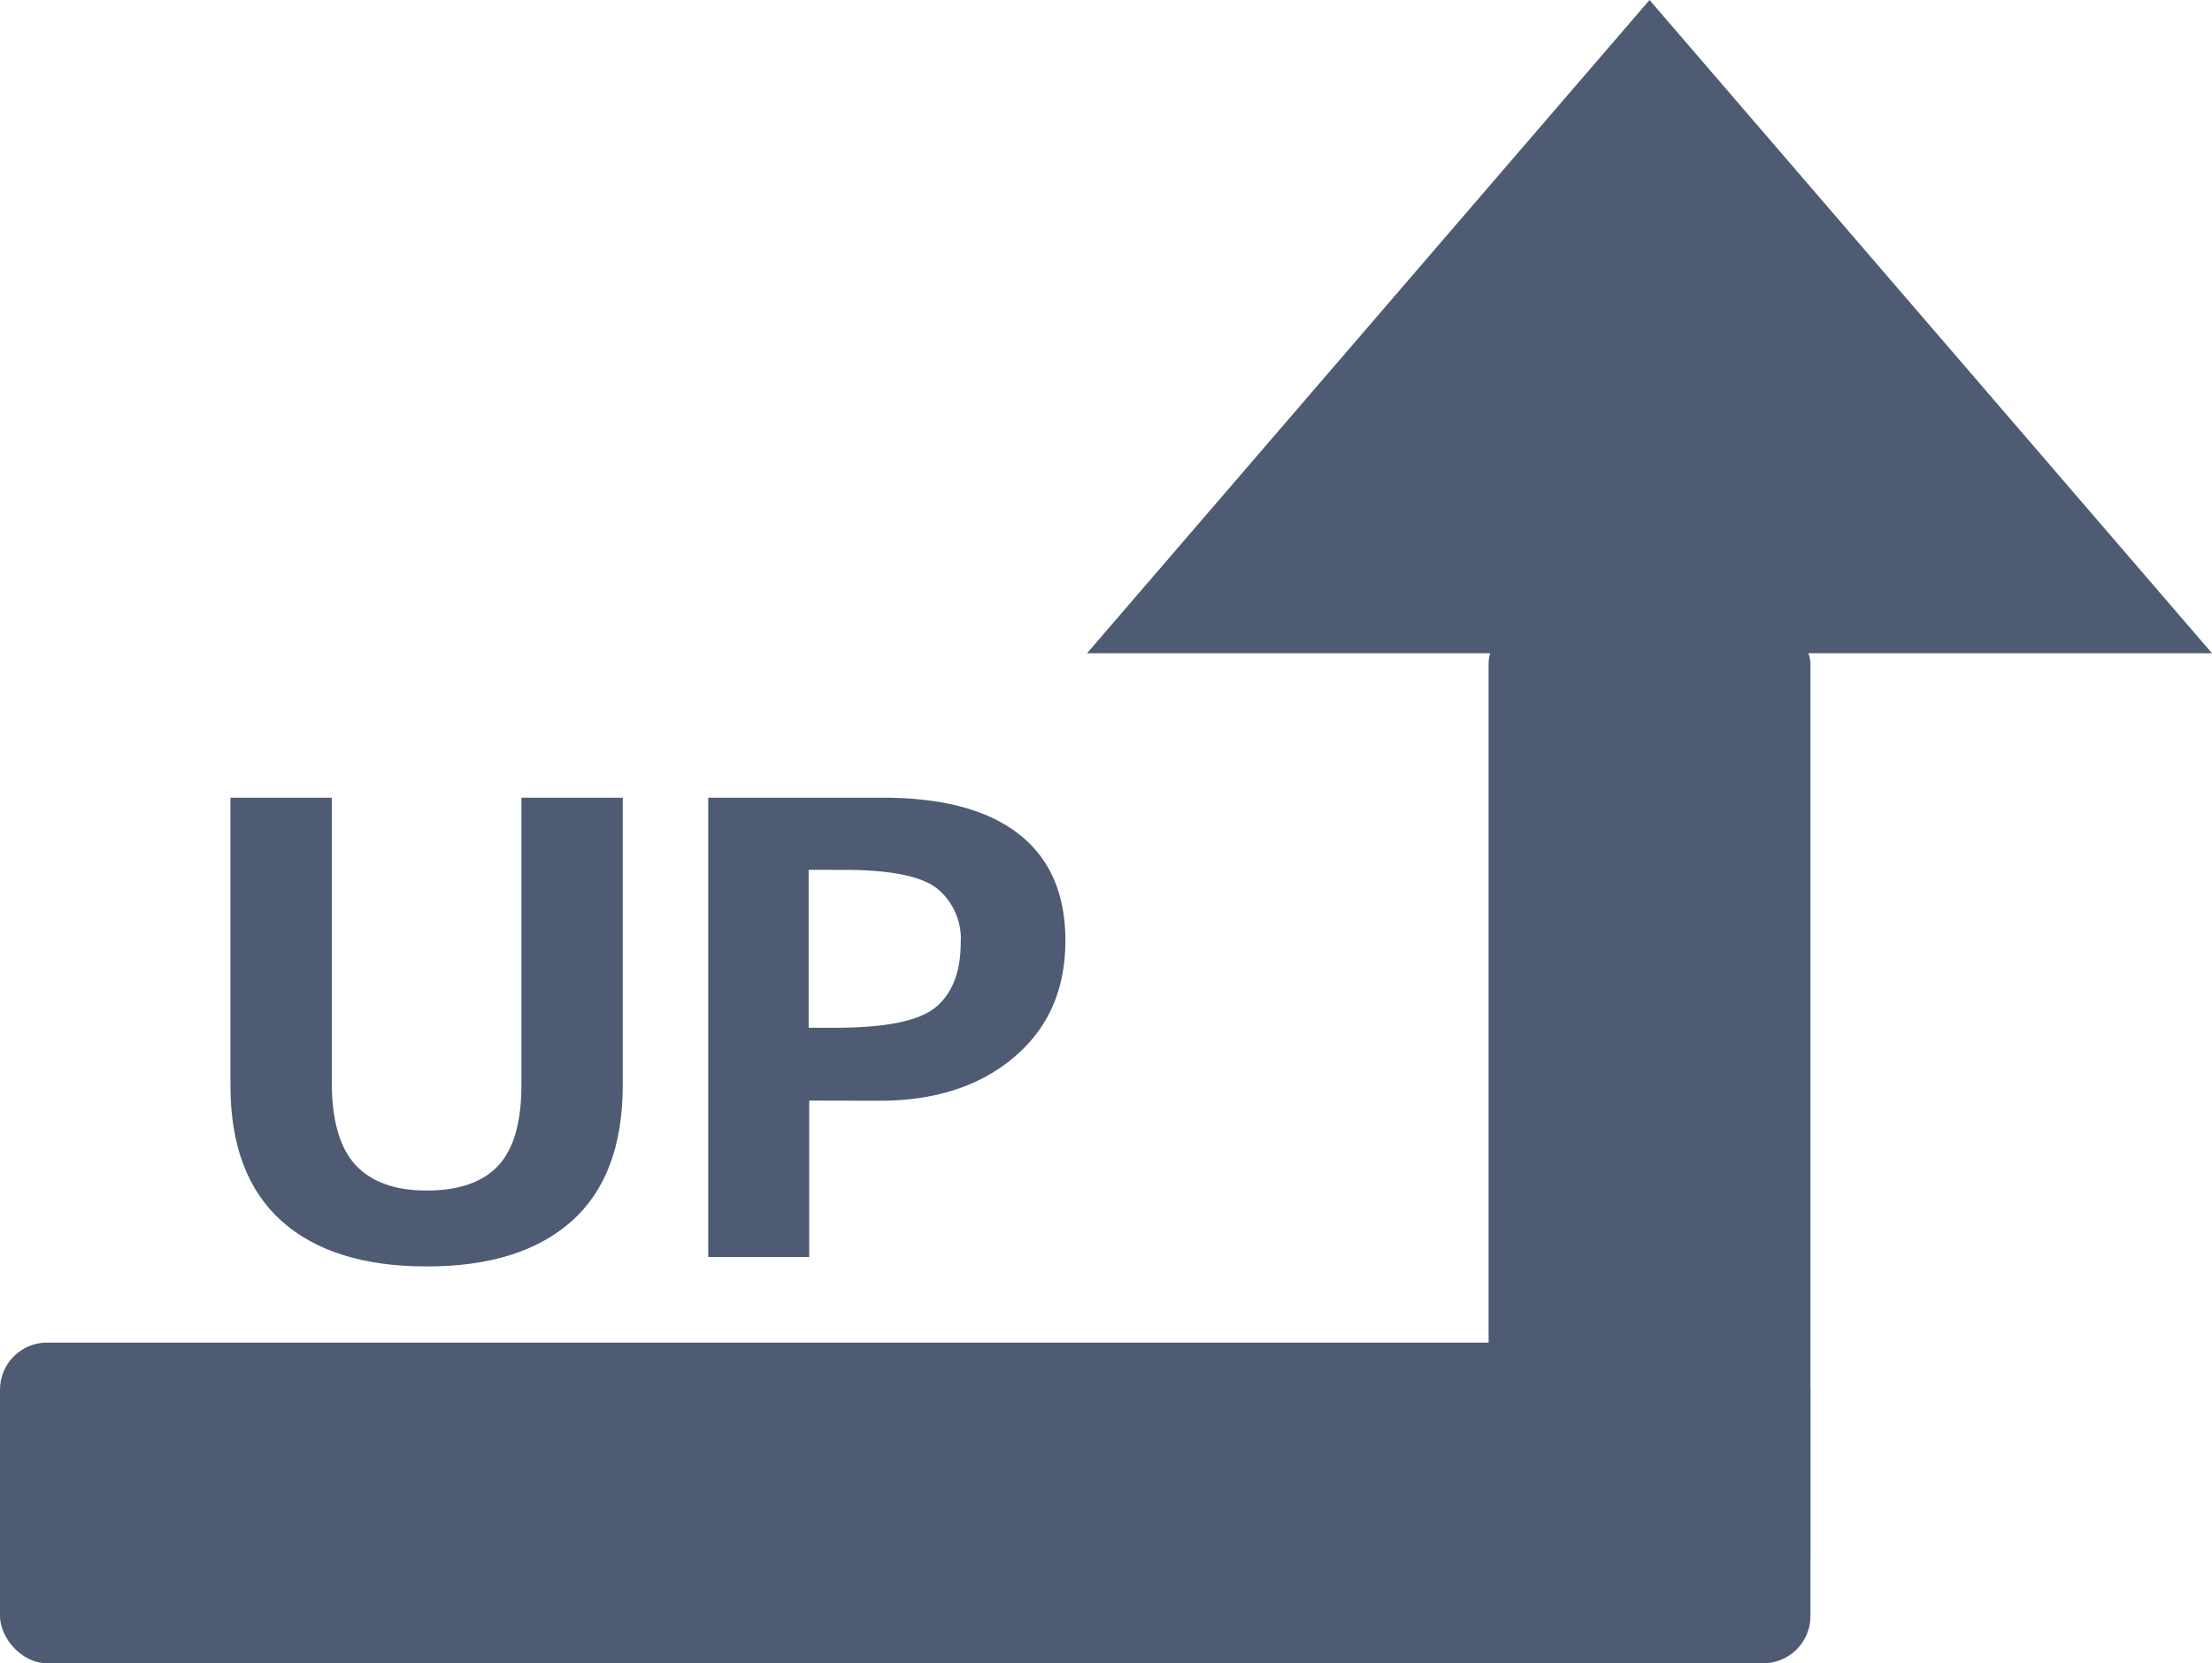 <svg xmlns="http://www.w3.org/2000/svg" viewBox="0 0 280 210.59"><defs><style>.cls-1{fill:#4e5b73;}</style></defs><title>card_up</title><g id="レイヤー_2" data-name="レイヤー 2"><g id="レイヤー_1-2" data-name="レイヤー 1"><polygon class="cls-1" points="208.8 0 137.6 82.71 280 82.71 208.8 0"/><rect class="cls-1" x="188.43" y="79.67" width="40.74" height="121.79" rx="4.35"/><rect class="cls-1" y="169.99" width="229.17" height="40.6" rx="5.96"/><path class="cls-1" d="M78.83,137.38q0,11.46-6.45,17.22T54,160.35q-12,0-18.42-5.81t-6.41-17.16V101H42V137q0,7.26,3,10.5t9,3.24q6.2,0,9.13-3.22T66,137.11V101H78.83Z"/><path class="cls-1" d="M102.43,139.35v19.8H89.65V101h22.08q11.35,0,17.24,4.61t5.89,13.49q0,9.27-6.51,14.77t-17,5.5Zm-.07-29.22v20h3.41q9.6,0,12.72-2.64t3.12-8.13a8.21,8.21,0,0,0-3-6.87q-3-2.36-11.88-2.35Z"/></g></g></svg>